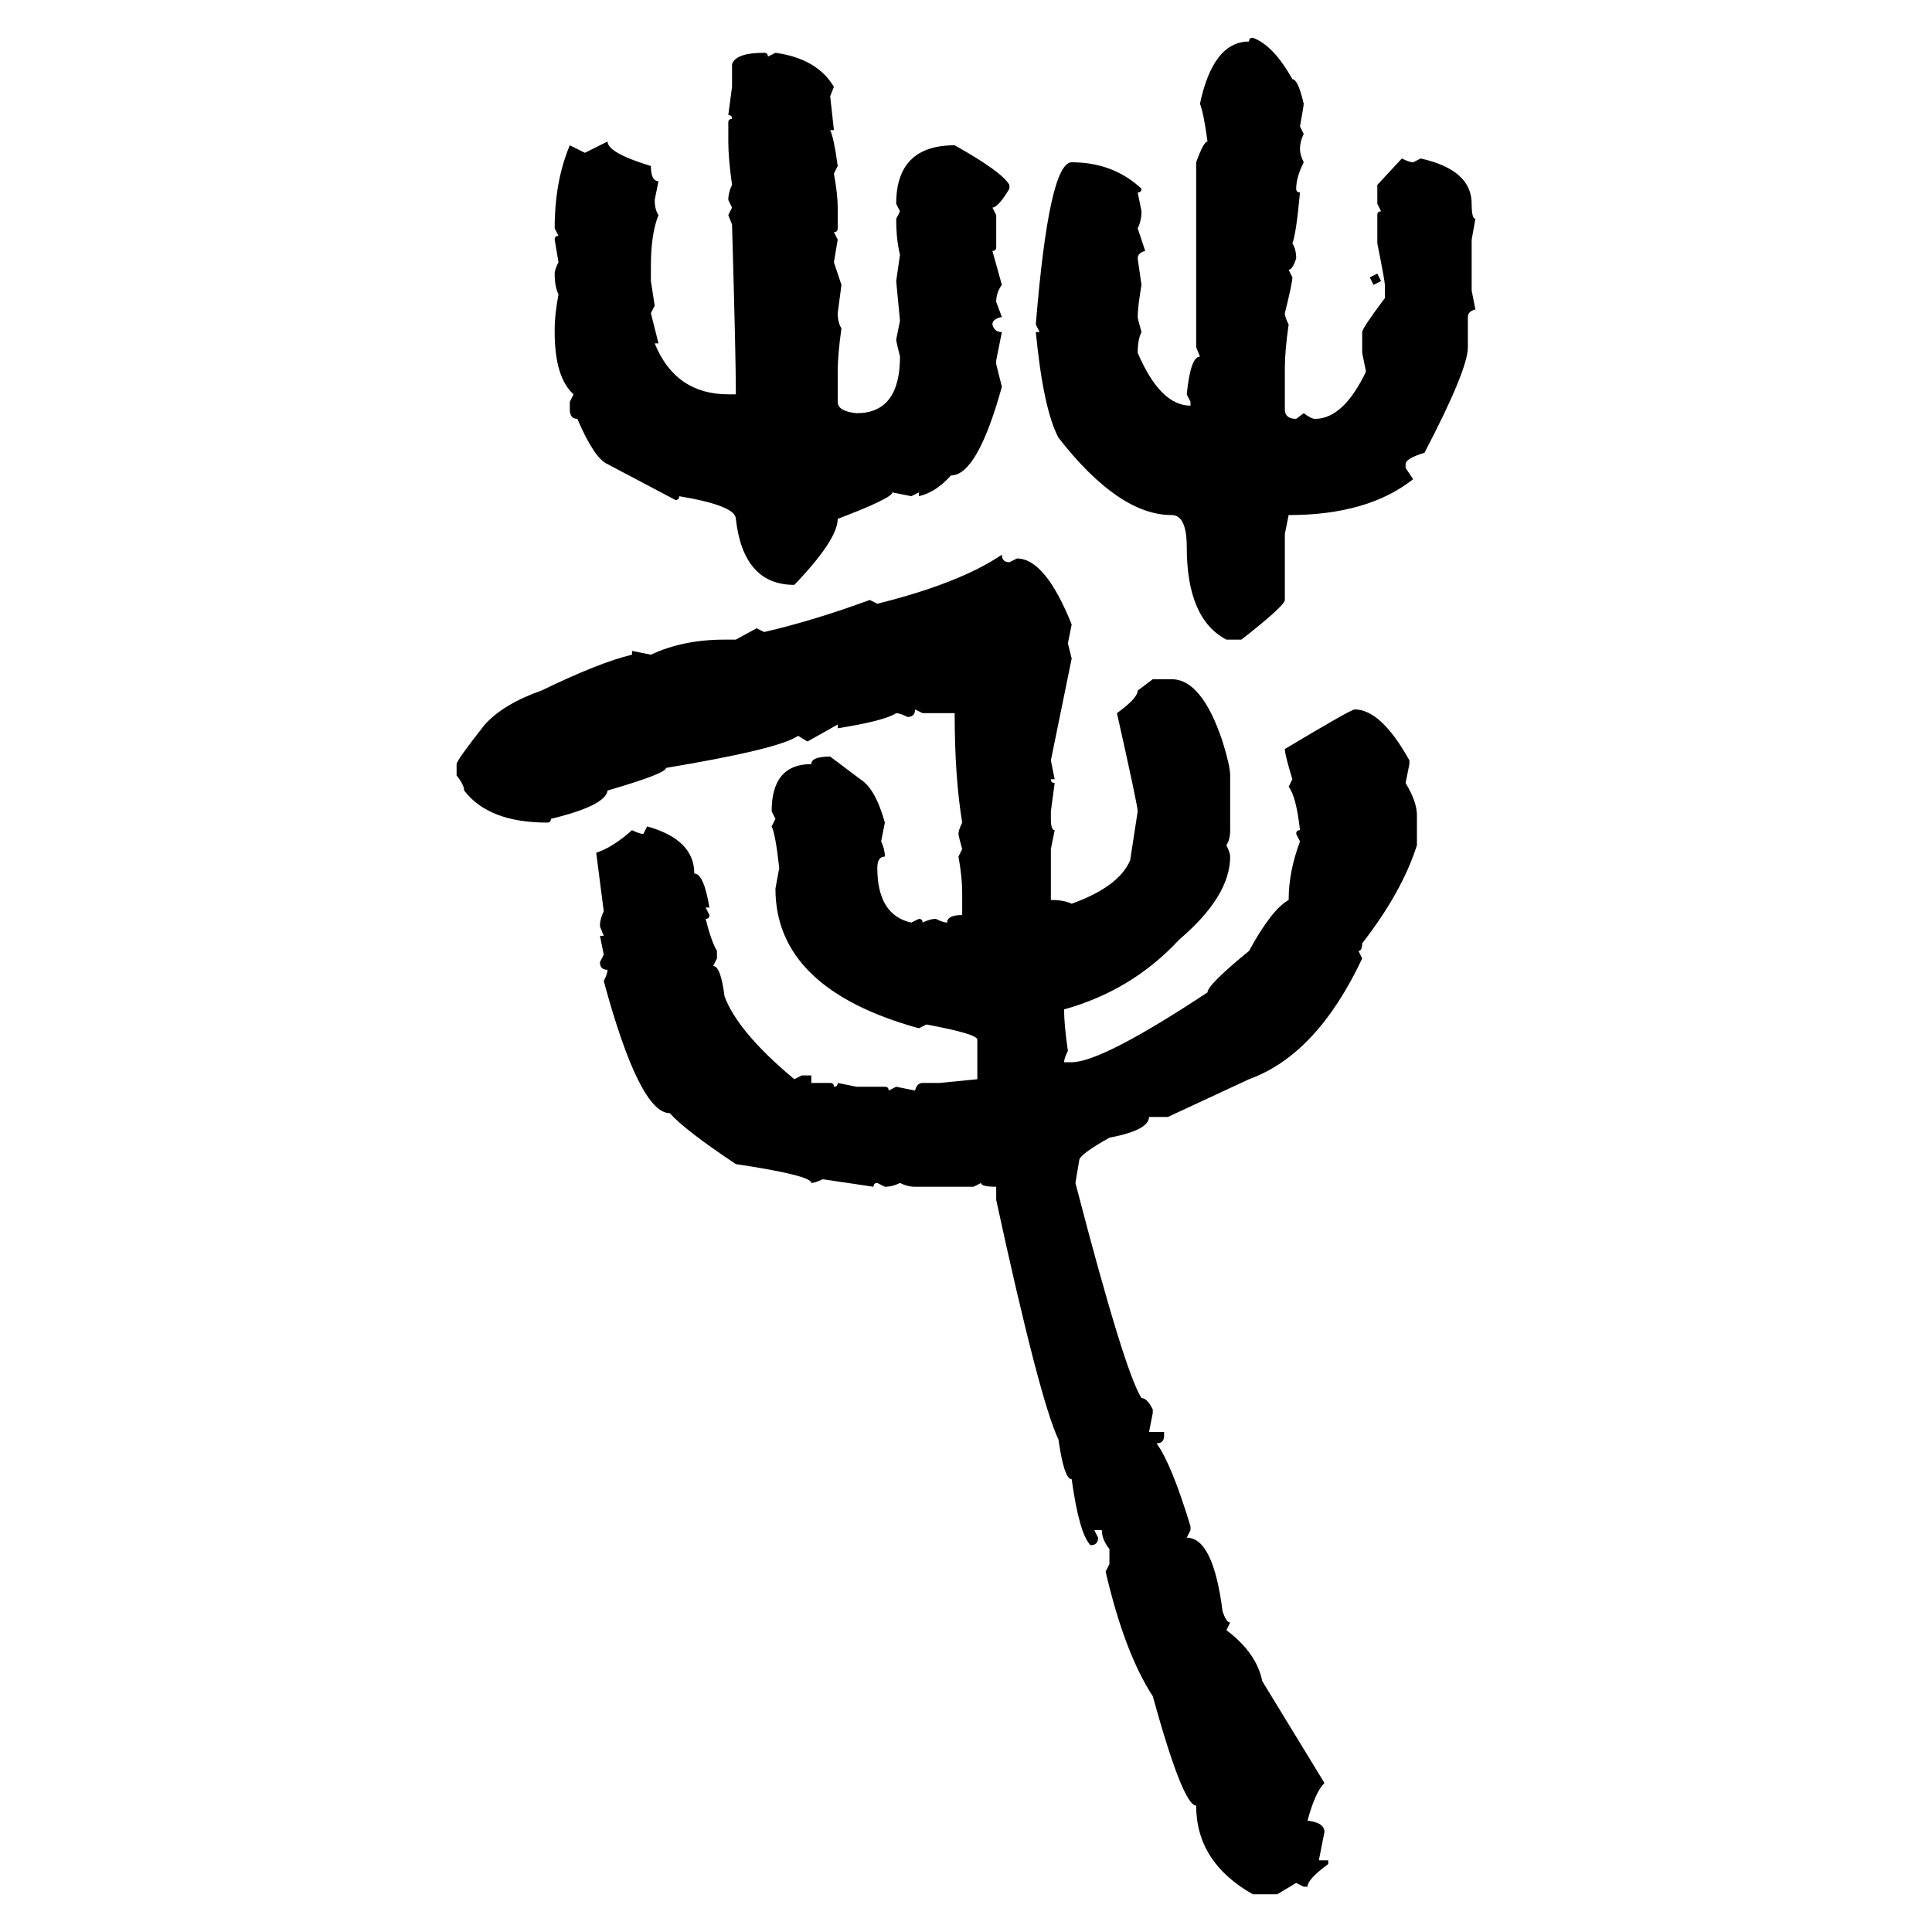 <svg xmlns="http://www.w3.org/2000/svg" xmlns:xlink="http://www.w3.org/1999/xlink" width="300" height="300"><path d="M194.53 5.86L194.53 5.86Q197.75 7.03 200.68 12.30L200.68 12.30Q201.56 12.30 202.44 16.11L202.44 16.11Q202.44 16.41 201.86 19.63L201.86 19.63L202.44 20.80Q201.86 21.97 201.86 23.14L201.86 23.14Q201.86 24.02 202.44 25.20L202.44 25.20Q201.27 27.54 201.27 29.30L201.27 29.30Q201.27 29.88 201.86 29.88L201.86 29.88Q201.27 36.33 200.68 37.79L200.68 37.79Q201.27 38.67 201.27 40.14L201.27 40.14Q200.68 41.89 200.10 41.89L200.10 41.89L200.68 43.07Q200.68 43.95 199.51 48.63L199.51 48.63Q199.51 49.22 200.10 50.39L200.10 50.39Q199.51 54.49 199.51 57.13L199.51 57.13L199.51 63.57Q199.51 65.04 201.27 65.04L201.27 65.04L202.44 64.16Q203.61 65.04 204.20 65.04L204.20 65.04Q208.59 65.04 212.11 57.71L212.11 57.71L211.52 54.79L211.52 51.56Q211.52 50.98 215.04 46.29L215.04 46.29L215.04 44.24Q215.04 43.65 213.87 37.79L213.87 37.79L213.87 33.40Q213.87 32.81 214.45 32.81L214.45 32.81L213.87 31.64L213.87 28.71L217.68 24.61Q218.85 25.20 219.43 25.20L219.43 25.20L220.61 24.61Q228.52 26.37 228.52 31.64L228.52 31.64Q228.52 33.98 229.10 33.98L229.10 33.98L228.52 37.21L228.52 45.12L229.10 48.05Q227.93 48.34 227.93 49.22L227.93 49.22L227.93 53.91Q227.93 57.42 221.19 70.31L221.19 70.31Q218.26 71.19 218.26 72.07L218.26 72.07L218.26 72.66L219.43 74.41Q212.40 79.98 200.10 79.98L200.10 79.98L199.51 82.91L199.51 93.16Q199.51 94.04 192.77 99.32L192.77 99.32L190.43 99.32Q184.28 96.09 184.28 84.96L184.28 84.96Q184.28 79.98 181.93 79.98L181.93 79.98Q173.73 79.98 164.36 67.97L164.36 67.97Q162.01 63.57 160.84 51.56L160.84 51.56L161.43 51.56L160.84 50.39Q162.89 25.20 166.41 25.20L166.41 25.20Q172.85 25.20 177.25 29.30L177.25 29.30Q177.25 29.88 176.66 29.88L176.66 29.88L177.25 32.81Q177.25 34.28 176.66 35.45L176.66 35.45L177.83 38.96Q176.66 39.26 176.66 40.14L176.66 40.14L177.25 44.24Q176.66 47.75 176.66 49.22L176.66 49.22Q176.66 49.51 177.25 51.56L177.25 51.56Q176.66 52.73 176.66 54.79L176.66 54.79Q180.18 62.99 184.86 62.99L184.86 62.99L184.86 62.40L184.28 61.23Q184.86 55.37 186.33 55.37L186.33 55.37L185.74 53.91L185.74 25.20Q186.91 21.97 187.50 21.97L187.50 21.97Q186.91 17.58 186.33 16.11L186.33 16.11Q188.38 6.45 193.95 6.45L193.95 6.45Q193.95 5.86 194.53 5.86ZM118.65 8.20L118.65 8.20Q119.24 8.20 119.24 8.79L119.24 8.79L120.41 8.20Q126.86 9.08 129.49 13.48L129.49 13.48L128.91 14.94L129.49 20.21L128.91 20.21Q129.49 21.39 130.08 25.78L130.08 25.78L129.49 26.95Q130.08 30.18 130.08 32.23L130.08 32.23L130.08 35.45Q130.08 36.04 129.49 36.04L129.49 36.04L130.08 37.21L129.49 40.72L130.66 44.24L130.08 48.63Q130.08 50.10 130.66 50.98L130.66 50.98Q130.08 55.08 130.08 57.71L130.08 57.71L130.08 62.40Q130.08 63.87 133.01 64.16L133.01 64.16Q139.75 64.16 139.75 55.37L139.75 55.37Q139.16 53.03 139.16 52.73L139.16 52.73L139.75 49.80L139.16 43.65L139.75 39.55Q139.16 37.21 139.16 33.98L139.16 33.98L139.75 32.81L139.16 31.64Q139.16 22.56 148.24 22.56L148.24 22.56Q155.57 26.66 156.74 28.71L156.74 28.71L156.74 29.30Q154.98 32.23 154.10 32.23L154.10 32.23L154.69 33.40L154.69 38.38Q154.69 38.96 154.10 38.96L154.10 38.96L155.57 44.24Q154.69 45.41 154.69 46.88L154.69 46.88L155.57 49.22Q154.10 49.51 154.10 50.39L154.10 50.39Q154.39 51.56 155.57 51.56L155.57 51.56L154.69 55.96L154.69 56.54L155.57 60.06Q151.76 73.83 147.66 73.83L147.66 73.83Q145.31 76.46 142.68 77.05L142.68 77.05L142.68 76.46L141.50 77.05L138.57 76.46Q138.57 77.34 130.08 80.57L130.08 80.57Q130.08 83.79 123.34 90.82L123.34 90.82Q115.43 90.82 114.26 80.57L114.26 80.57Q114.26 78.52 105.47 77.05L105.47 77.05Q105.47 77.64 104.88 77.64L104.88 77.64L94.34 72.07Q92.29 71.19 89.65 65.04L89.65 65.04Q88.48 65.04 88.48 63.57L88.48 63.57L88.48 62.40L89.06 61.23Q86.13 58.59 86.13 51.56L86.13 51.56L86.13 50.98Q86.13 48.93 86.72 45.70L86.72 45.70Q86.13 44.53 86.13 42.48L86.13 42.48Q86.13 41.89 86.72 40.72L86.72 40.72L86.13 37.21Q86.13 36.62 86.72 36.62L86.72 36.62L86.13 35.45Q86.13 28.13 88.48 22.56L88.48 22.56L90.82 23.73L94.34 21.97Q94.34 23.73 101.07 25.78L101.07 25.78Q101.07 28.13 102.25 28.13L102.25 28.13L101.66 31.05Q101.66 32.52 102.25 33.40L102.25 33.40Q101.07 36.33 101.07 41.31L101.07 41.31L101.07 43.65L101.66 47.46L101.07 48.63L102.25 53.32L101.66 53.32Q104.88 61.23 113.09 61.23L113.09 61.23L114.26 61.23L114.26 60.64Q114.26 55.37 113.67 34.86L113.67 34.86L113.09 33.40L113.67 32.23L113.09 31.05Q113.09 29.88 113.67 28.71L113.67 28.71Q113.09 24.61 113.09 21.97L113.09 21.97L113.09 19.04Q113.09 18.46 113.67 18.46L113.67 18.46Q113.67 17.87 113.09 17.87L113.09 17.87L113.67 13.48L113.67 9.96Q114.26 8.20 118.65 8.20ZM212.70 43.07L213.87 42.48L214.45 43.65L213.28 44.24L212.70 43.07ZM155.57 86.13L155.57 86.13Q155.57 87.30 156.74 87.30L156.74 87.30L157.91 86.72Q162.30 86.72 166.41 96.97L166.41 96.97L165.82 99.90L166.41 102.25L163.18 118.07L163.77 121.00L163.18 121.00Q163.18 121.58 163.77 121.58L163.77 121.58L163.18 125.98L163.18 127.15Q163.18 128.91 163.77 128.91L163.77 128.91L163.18 131.84L163.18 139.75Q165.23 139.75 166.41 140.33L166.41 140.33Q173.73 137.70 175.49 133.59L175.49 133.59L176.66 125.98Q176.66 125.10 173.44 110.74L173.44 110.74Q176.66 108.40 176.66 107.23L176.66 107.23L179.00 105.47L181.93 105.47Q186.62 105.47 189.84 115.14L189.84 115.14Q191.02 118.95 191.02 120.41L191.02 120.41L191.02 128.91Q191.02 130.37 190.43 131.25L190.43 131.25Q191.02 132.42 191.02 133.01L191.02 133.01Q191.02 139.16 183.11 145.90L183.11 145.90Q175.78 153.81 165.23 156.74L165.23 156.74Q165.23 159.08 165.82 163.18L165.82 163.18Q165.23 164.36 165.23 164.94L165.23 164.94L166.41 164.94Q171.09 164.94 187.50 154.10L187.50 154.10Q187.50 152.93 193.95 147.66L193.95 147.66Q197.46 141.21 200.10 139.75L200.10 139.75Q200.10 135.35 201.86 130.66L201.86 130.66L201.27 129.49Q201.27 128.91 201.86 128.91L201.86 128.91Q201.27 123.63 200.10 122.17L200.10 122.17L200.68 121.00Q199.51 117.19 199.51 116.31L199.51 116.31Q209.77 110.16 210.35 110.16L210.35 110.16Q214.45 110.16 218.85 118.07L218.85 118.07L218.85 118.65L218.26 121.58Q220.02 124.51 220.02 126.56L220.02 126.56L220.02 131.25Q217.68 138.57 211.52 146.48L211.52 146.48Q211.52 147.66 210.94 147.66L210.94 147.66L211.52 148.83Q204.49 163.77 193.95 167.58L193.95 167.58L181.35 173.44L178.42 173.44Q178.42 175.49 172.27 176.66L172.27 176.66Q167.58 179.30 167.58 180.18L167.58 180.18L166.99 183.69Q174.61 212.99 177.25 217.09L177.25 217.09Q178.13 217.09 179.00 218.85L179.00 218.85L179.00 219.43L178.42 222.36L180.76 222.36L180.76 222.95Q180.76 224.12 179.59 224.12L179.59 224.12Q181.93 227.34 184.86 237.01L184.86 237.01L184.86 237.60L184.28 238.77Q188.38 238.77 189.84 250.20L189.84 250.20Q190.43 251.95 191.02 251.95L191.02 251.95L190.43 253.13Q195.12 256.64 196.00 261.04L196.00 261.04L205.66 276.86Q204.20 278.32 203.03 282.71L203.03 282.71Q205.66 283.01 205.66 284.47L205.66 284.47L204.79 288.87L206.25 288.87L206.25 289.45Q203.03 291.80 203.03 292.97L203.03 292.97L202.44 292.97L201.27 292.38L198.34 294.14L194.53 294.14Q185.74 289.16 185.74 280.37L185.74 280.37Q183.69 280.37 179.00 263.38L179.00 263.38Q174.61 256.64 171.68 244.04L171.68 244.04L172.27 242.87L172.27 240.53Q171.09 239.06 171.09 237.60L171.09 237.60L169.92 237.60L170.51 238.77Q170.51 239.94 169.34 239.94L169.34 239.94Q167.58 238.18 166.41 229.69L166.41 229.69Q165.23 229.69 164.36 223.54L164.36 223.54Q161.43 217.38 154.69 186.33L154.69 186.33L154.69 184.28Q152.34 184.28 152.34 183.69L152.34 183.69L151.17 184.28L142.09 184.28Q140.92 184.28 139.75 183.69L139.75 183.69Q138.57 184.28 137.40 184.28L137.40 184.28L136.23 183.69Q135.64 183.69 135.64 184.28L135.64 184.28L127.73 183.11Q126.56 183.69 125.98 183.69L125.98 183.69Q125.98 182.52 114.26 180.76L114.26 180.76Q106.35 175.49 104.00 172.85L104.00 172.85Q99.32 172.85 93.75 152.34L93.75 152.34Q94.34 151.17 94.34 150.59L94.34 150.59Q93.16 150.59 93.16 149.41L93.16 149.41L93.75 148.24L93.16 145.31L93.75 145.31L93.16 143.85Q93.16 142.68 93.75 141.50L93.75 141.50L92.58 132.42Q95.21 131.54 98.14 128.91L98.14 128.91Q99.32 129.49 99.90 129.49L99.90 129.49L100.49 128.32Q107.81 130.37 107.81 135.64L107.81 135.64Q109.28 135.64 110.16 140.92L110.16 140.92L109.57 140.92L110.16 142.09Q110.16 142.68 109.57 142.68L109.57 142.68Q110.45 146.19 111.33 147.66L111.33 147.66L111.33 148.83L110.74 150Q111.91 150 112.50 154.69L112.50 154.69Q114.55 160.25 123.34 167.58L123.34 167.58L124.51 166.99L125.98 166.99L125.98 168.16L128.91 168.16Q129.49 168.16 129.49 168.75L129.49 168.75Q130.08 168.75 130.08 168.16L130.08 168.16L133.01 168.75L137.40 168.75Q137.99 168.75 137.99 169.34L137.99 169.34L139.16 168.75L142.09 169.34Q142.38 168.16 143.26 168.16L143.26 168.16L145.90 168.16L151.76 167.58L151.76 161.43Q151.76 160.55 143.85 159.08L143.85 159.08L142.68 159.67Q120.41 153.52 120.41 137.99L120.41 137.99L121.00 134.77Q120.41 129.49 119.82 128.32L119.82 128.32L120.41 127.15L119.82 125.98Q119.82 118.65 125.98 118.65L125.98 118.65Q125.98 117.48 128.91 117.48L128.91 117.48L133.59 121.00Q135.94 122.46 137.40 127.73L137.40 127.73L136.82 130.66Q137.40 131.84 137.40 133.01L137.40 133.01Q136.23 133.01 136.23 134.77L136.23 134.77Q136.23 142.09 141.50 143.26L141.50 143.26L142.68 142.68Q143.26 142.68 143.26 143.26L143.26 143.26Q144.43 142.68 145.31 142.68L145.31 142.68Q146.48 143.26 147.07 143.26L147.07 143.26Q147.07 142.09 149.41 142.09L149.41 142.09L149.41 138.57Q149.41 136.23 148.83 133.01L148.83 133.01L149.41 131.84Q148.83 129.79 148.83 129.49L148.83 129.49Q148.83 128.91 149.41 127.73L149.41 127.73Q148.24 120.70 148.24 110.74L148.24 110.74L143.26 110.74L142.09 110.16Q142.09 111.33 140.92 111.33L140.92 111.33Q139.75 110.74 139.16 110.74L139.16 110.74Q137.40 111.91 130.08 113.09L130.08 113.09L130.08 112.50L125.39 115.14L123.93 114.26Q121.00 116.31 103.42 119.24L103.42 119.24Q103.42 120.12 94.34 122.75L94.34 122.75Q94.04 125.10 85.55 127.15L85.55 127.15Q85.55 127.73 84.96 127.73L84.96 127.73Q75.88 127.73 72.07 122.75L72.07 122.75Q72.07 121.88 70.90 120.41L70.90 120.41L70.90 118.65Q70.90 118.07 75.29 112.50L75.29 112.50Q78.22 109.28 84.08 107.23L84.08 107.23Q93.16 102.83 98.14 101.66L98.14 101.66L98.14 101.07L101.07 101.66Q106.05 99.32 112.50 99.32L112.50 99.32L114.26 99.32L117.48 97.56L118.65 98.14Q126.27 96.39 135.06 93.16L135.06 93.16L136.23 93.75Q149.12 90.53 155.57 86.13Z"/></svg>